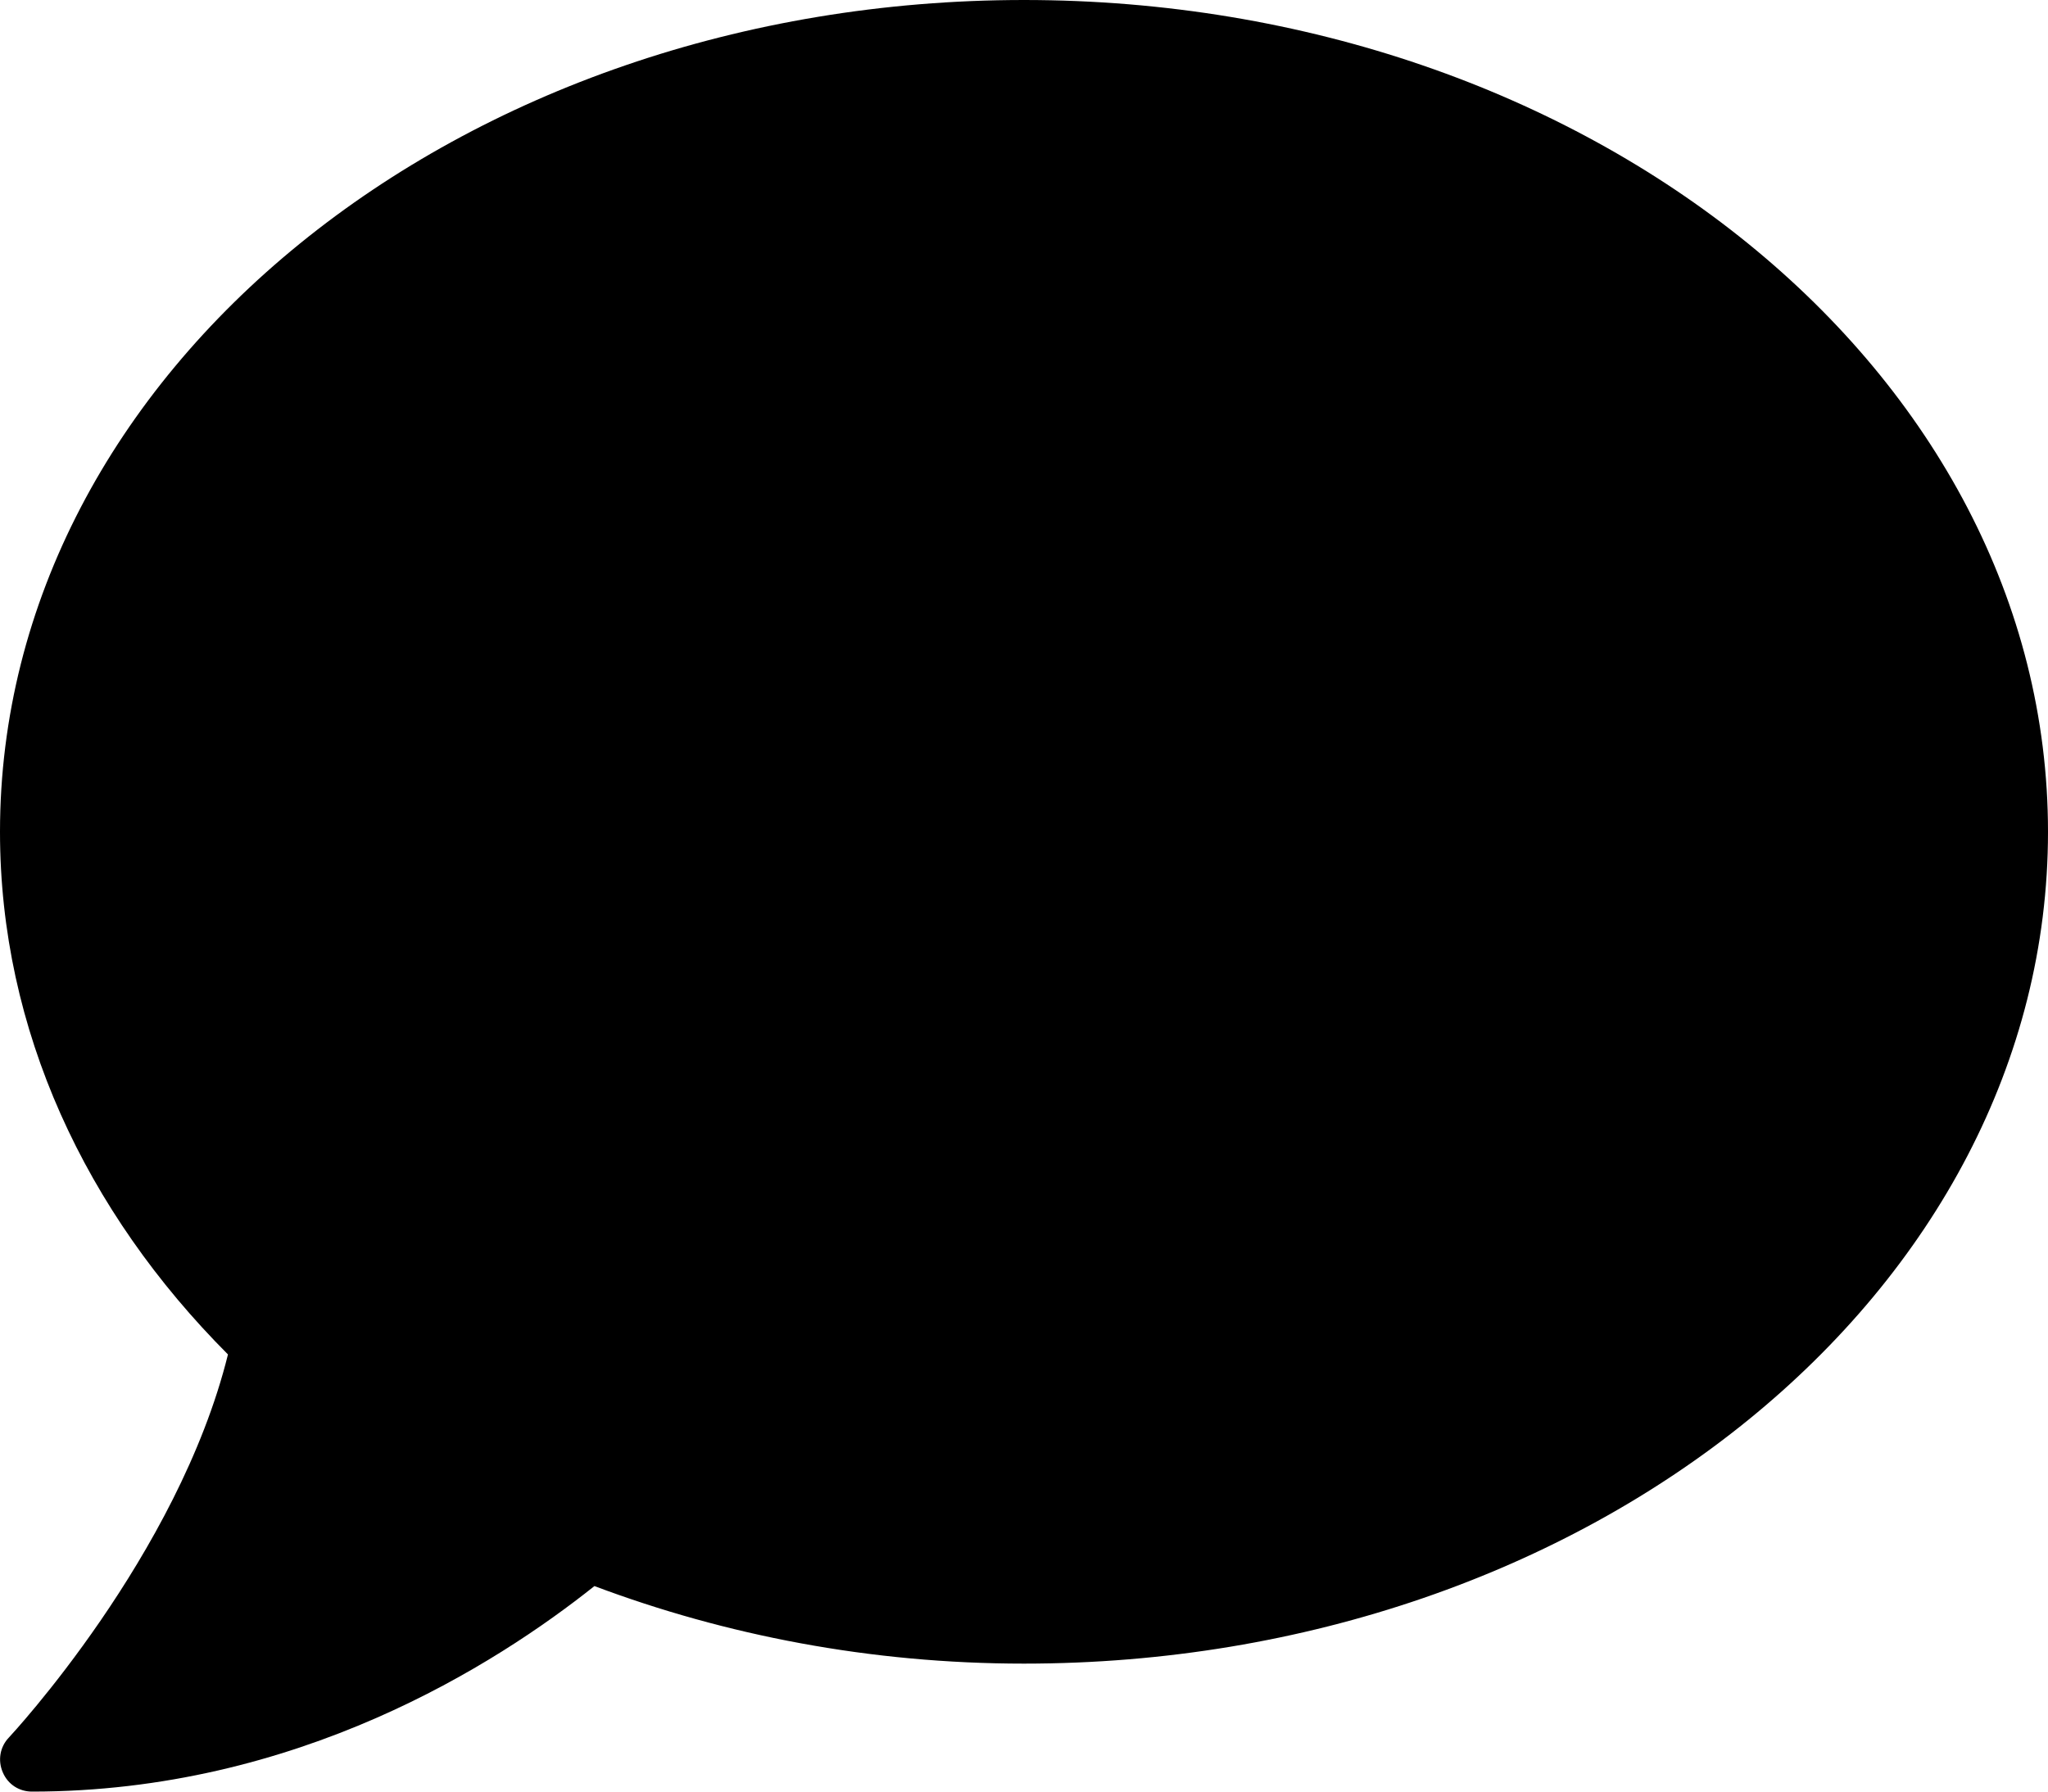 <?xml version="1.0" encoding="UTF-8"?> <svg xmlns="http://www.w3.org/2000/svg" width="16" height="14" viewBox="0 0 16 14" fill="none"> <path d="M8 0C3.581 0 0 2.909 0 6.5C0 8.05 0.669 9.469 1.781 10.584C1.391 12.159 0.084 13.562 0.069 13.578C0 13.65 -0.019 13.756 0.022 13.85C0.062 13.944 0.15 14 0.25 14C2.322 14 3.875 13.006 4.644 12.394C5.666 12.778 6.8 13 8 13C12.419 13 16 10.091 16 6.5C16 2.909 12.419 0 8 0Z" fill="black"></path> </svg> 